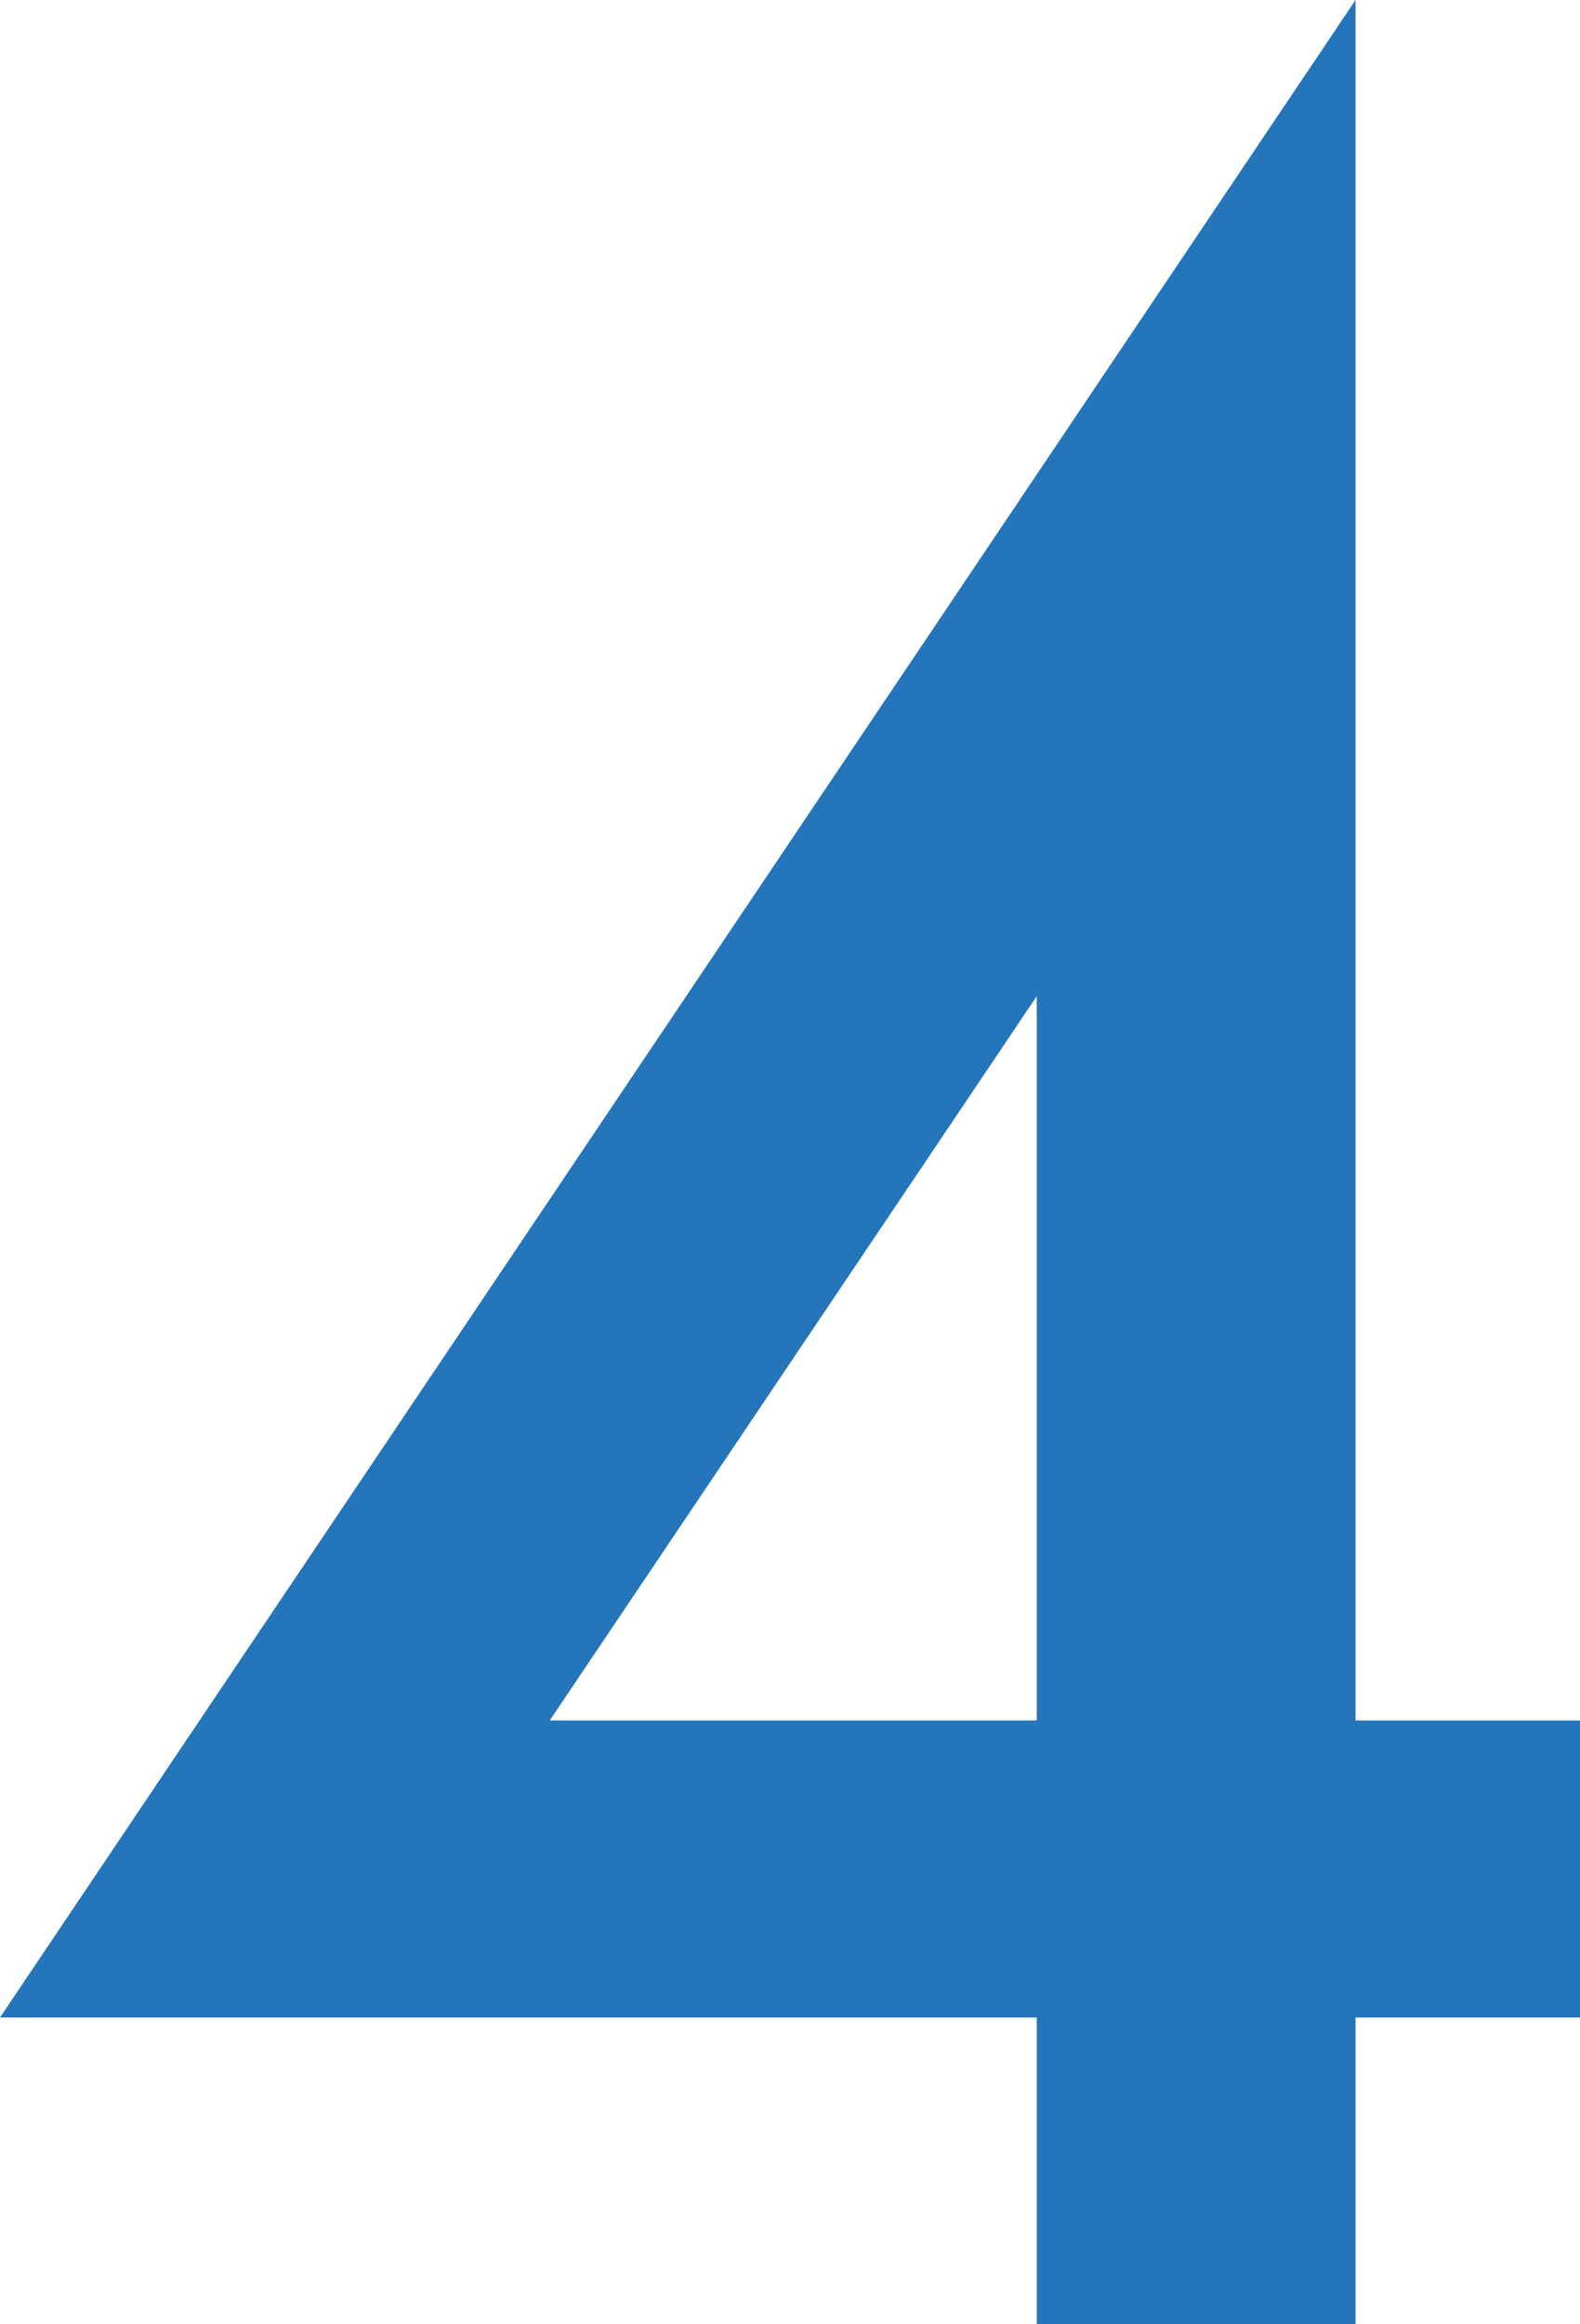 <?xml version="1.0" encoding="UTF-8"?>
<svg id="b" data-name="レイヤー 2" xmlns="http://www.w3.org/2000/svg" width="34" height="50" viewBox="0 0 34 50">
  <defs>
    <style>
      .d {
        fill: #2475ba;
      }
    </style>
  </defs>
  <g id="c" data-name="レイヤー 1">
    <path class="d" d="M29.17,37.01h4.83v6.39h-4.83v6.6h-6.86v-6.6H0L29.17,0V37.01Zm-6.86,0v-15.58l-10.48,15.58h10.48Z"/>
  </g>
</svg>